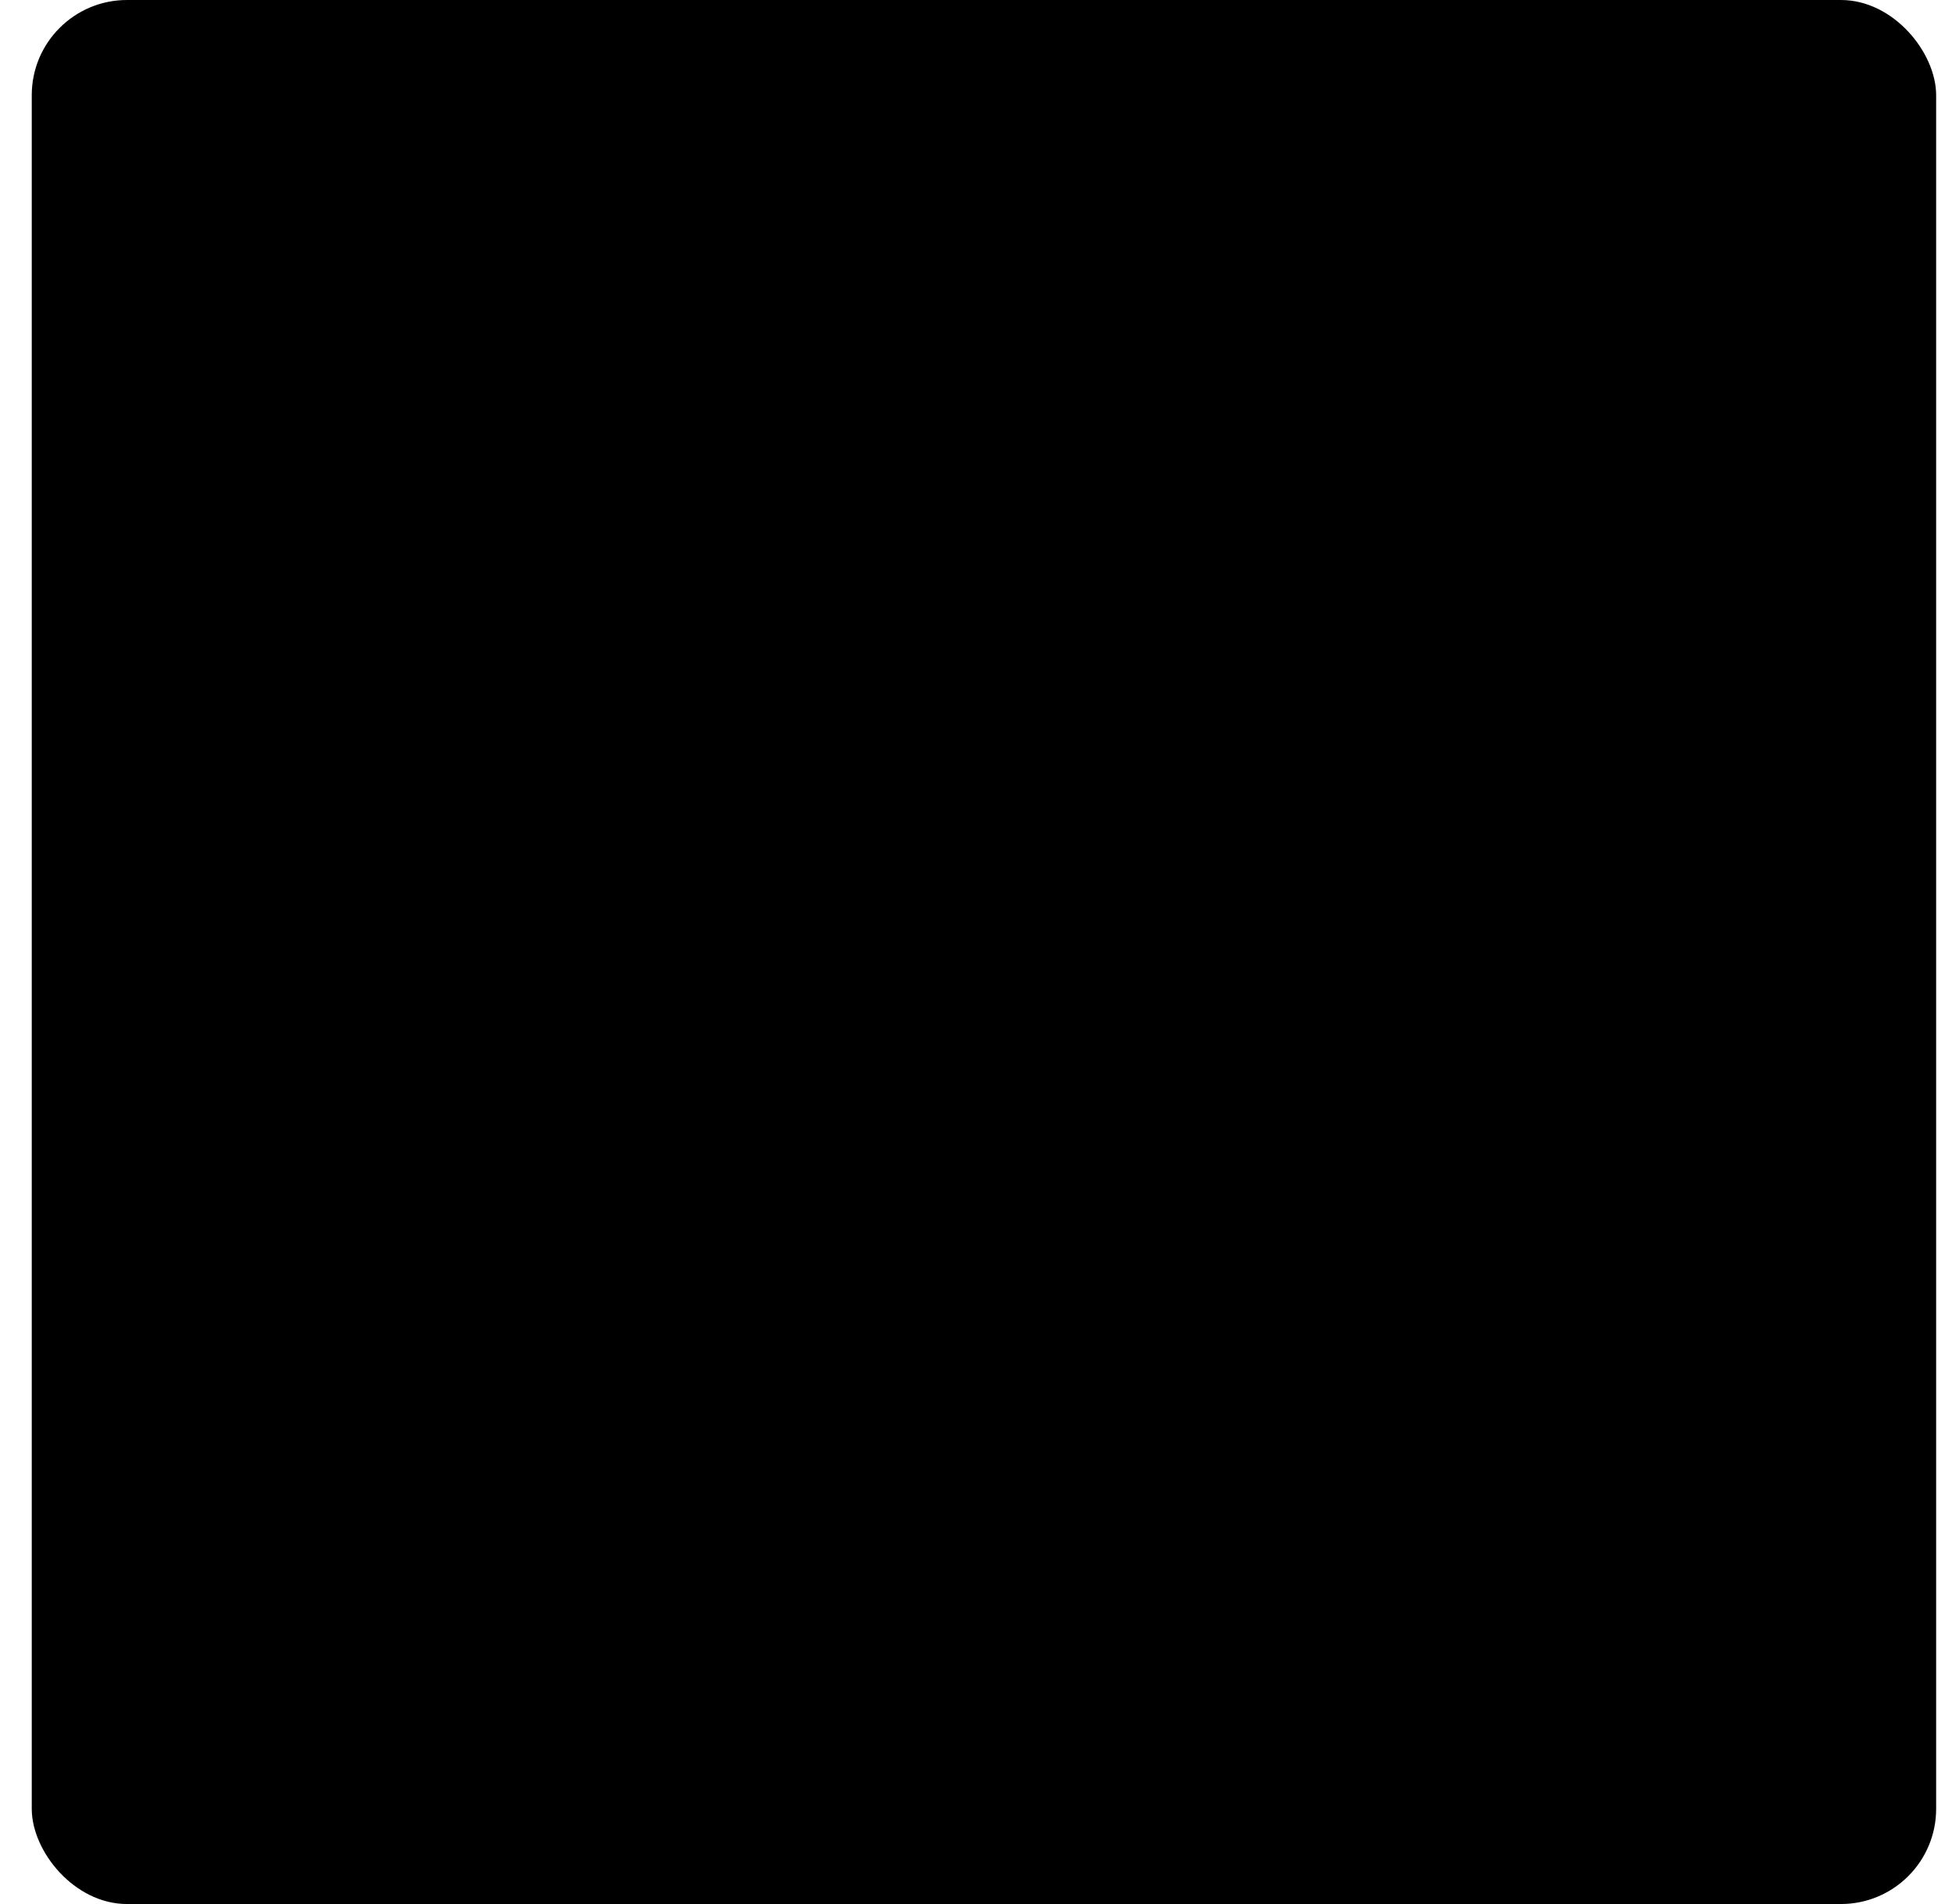 <svg xmlns="http://www.w3.org/2000/svg" width="41" height="40" viewBox="0 0 41 40" fill="none"><rect x="0.667" width="40" height="40" rx="2" fill="url(#paint0_linear_1_95)" style=""></rect><g clip-path="url(#clip0_1_95)"><path d="M20.667 24.709C19.962 24.709 19.272 24.509 18.686 24.134C18.099 23.759 17.642 23.227 17.372 22.603C17.103 21.98 17.032 21.294 17.17 20.633C17.307 19.971 17.647 19.363 18.145 18.887C18.644 18.41 19.279 18.085 19.971 17.953C20.663 17.822 21.38 17.889 22.031 18.147C22.683 18.405 23.24 18.843 23.631 19.404C24.023 19.964 24.232 20.624 24.232 21.298C24.231 22.203 23.855 23.069 23.187 23.709C22.518 24.348 21.612 24.708 20.667 24.709ZM20.667 18.747C20.139 18.747 19.623 18.897 19.185 19.177C18.746 19.457 18.404 19.856 18.203 20.322C18.001 20.788 17.948 21.301 18.051 21.796C18.154 22.291 18.408 22.745 18.781 23.102C19.154 23.459 19.629 23.702 20.146 23.8C20.664 23.899 21.2 23.848 21.687 23.655C22.175 23.462 22.591 23.135 22.884 22.716C23.177 22.296 23.334 21.803 23.334 21.298C23.333 20.622 23.052 19.974 22.552 19.495C22.052 19.017 21.374 18.748 20.667 18.747Z" fill="black" style="fill:black;fill-opacity:1;"></path><path d="M25.341 30.969H15.992C15.873 30.969 15.759 30.924 15.675 30.843C15.59 30.762 15.543 30.653 15.543 30.539V28.75C15.543 27.451 16.083 26.204 17.044 25.285C18.005 24.366 19.308 23.849 20.667 23.849C22.026 23.849 23.329 24.366 24.29 25.285C25.251 26.204 25.791 27.451 25.791 28.75V30.539C25.791 30.653 25.743 30.762 25.659 30.843C25.575 30.924 25.46 30.969 25.341 30.969ZM16.441 30.109H24.892V28.75C24.892 27.679 24.447 26.651 23.654 25.893C22.862 25.135 21.787 24.709 20.667 24.709C19.546 24.709 18.471 25.135 17.679 25.893C16.887 26.651 16.441 27.679 16.441 28.75V30.109Z" fill="black" style="fill:black;fill-opacity:1;"></path><path d="M27.043 19.408C26.338 19.408 25.648 19.208 25.062 18.833C24.476 18.458 24.018 17.925 23.749 17.302C23.479 16.679 23.408 15.993 23.546 15.332C23.683 14.67 24.023 14.062 24.521 13.585C25.02 13.108 25.655 12.784 26.347 12.652C27.039 12.52 27.756 12.588 28.407 12.846C29.059 13.104 29.616 13.541 30.008 14.102C30.399 14.663 30.608 15.322 30.608 15.997C30.607 16.901 30.231 17.768 29.563 18.408C28.895 19.047 27.988 19.407 27.043 19.408ZM27.043 13.446C26.515 13.446 26 13.595 25.561 13.876C25.122 14.156 24.781 14.555 24.579 15.021C24.377 15.487 24.324 16 24.427 16.495C24.53 16.99 24.784 17.444 25.157 17.801C25.53 18.158 26.005 18.401 26.522 18.499C27.04 18.598 27.576 18.547 28.064 18.354C28.551 18.161 28.967 17.834 29.261 17.415C29.554 16.995 29.71 16.502 29.71 15.997C29.709 15.321 29.428 14.672 28.928 14.194C28.428 13.716 27.75 13.447 27.043 13.446Z" fill="black" style="fill:black;fill-opacity:1;"></path><path d="M31.718 25.668H25.589C25.47 25.668 25.355 25.622 25.271 25.542C25.187 25.461 25.14 25.352 25.14 25.238C25.14 25.124 25.187 25.015 25.271 24.934C25.355 24.854 25.47 24.808 25.589 24.808H31.268V23.449C31.268 22.744 31.075 22.05 30.707 21.438C30.34 20.826 29.811 20.316 29.174 19.96C28.537 19.604 27.813 19.413 27.075 19.408C26.337 19.402 25.611 19.581 24.968 19.928C24.864 19.983 24.741 19.997 24.627 19.967C24.513 19.936 24.416 19.863 24.357 19.764C24.299 19.665 24.284 19.548 24.315 19.439C24.347 19.329 24.423 19.236 24.526 19.18C25.306 18.759 26.187 18.542 27.082 18.549C27.977 18.555 28.854 18.786 29.627 19.218C30.4 19.65 31.041 20.267 31.486 21.01C31.932 21.752 32.166 22.593 32.167 23.449V25.238C32.167 25.352 32.119 25.461 32.035 25.542C31.951 25.622 31.837 25.668 31.718 25.668Z" fill="black" style="fill:black;fill-opacity:1;"></path><path d="M14.29 19.408C13.585 19.408 12.896 19.208 12.309 18.833C11.723 18.458 11.266 17.925 10.996 17.302C10.726 16.679 10.656 15.993 10.793 15.332C10.931 14.67 11.271 14.062 11.769 13.585C12.268 13.108 12.903 12.784 13.595 12.652C14.287 12.52 15.004 12.588 15.655 12.846C16.306 13.104 16.863 13.541 17.255 14.102C17.647 14.663 17.856 15.322 17.856 15.997C17.855 16.901 17.479 17.768 16.811 18.408C16.142 19.047 15.236 19.407 14.29 19.408ZM14.29 13.446C13.763 13.446 13.247 13.595 12.809 13.876C12.37 14.156 12.028 14.555 11.826 15.021C11.624 15.487 11.572 16 11.675 16.495C11.777 16.99 12.031 17.444 12.405 17.801C12.777 18.158 13.253 18.401 13.77 18.499C14.287 18.598 14.824 18.547 15.311 18.354C15.799 18.161 16.215 17.834 16.508 17.415C16.801 16.995 16.958 16.502 16.958 15.997C16.957 15.321 16.676 14.672 16.176 14.194C15.676 13.716 14.998 13.447 14.29 13.446Z" fill="black" style="fill:black;fill-opacity:1;"></path><path d="M15.744 25.668H9.616C9.497 25.668 9.383 25.622 9.298 25.542C9.214 25.461 9.167 25.352 9.167 25.238V23.449C9.167 22.593 9.402 21.752 9.847 21.01C10.293 20.267 10.934 19.65 11.707 19.218C12.479 18.786 13.357 18.555 14.252 18.549C15.147 18.542 16.028 18.759 16.808 19.18C16.911 19.236 16.988 19.329 17.019 19.439C17.051 19.548 17.036 19.666 16.978 19.765C16.919 19.864 16.822 19.937 16.707 19.968C16.592 19.998 16.469 19.984 16.366 19.928C15.723 19.581 14.996 19.402 14.258 19.408C13.52 19.413 12.796 19.604 12.159 19.96C11.522 20.316 10.994 20.826 10.626 21.438C10.259 22.05 10.065 22.744 10.065 23.449V24.808H15.744C15.864 24.808 15.978 24.854 16.062 24.934C16.146 25.015 16.194 25.124 16.194 25.238C16.194 25.352 16.146 25.461 16.062 25.542C15.978 25.622 15.864 25.668 15.744 25.668Z" fill="black" style="fill:black;fill-opacity:1;"></path><path d="M20.667 15.851C19.962 15.851 19.272 15.651 18.686 15.276C18.099 14.901 17.642 14.368 17.372 13.745C17.103 13.122 17.032 12.436 17.17 11.775C17.307 11.113 17.647 10.505 18.145 10.028C18.644 9.551 19.279 9.227 19.971 9.095C20.663 8.963 21.38 9.031 22.031 9.289C22.683 9.547 23.24 9.984 23.631 10.545C24.023 11.106 24.232 11.765 24.232 12.44C24.231 13.344 23.855 14.211 23.187 14.851C22.518 15.49 21.612 15.85 20.667 15.851ZM20.667 9.889C20.139 9.889 19.623 10.038 19.185 10.319C18.746 10.599 18.404 10.998 18.203 11.464C18.001 11.93 17.948 12.443 18.051 12.938C18.154 13.433 18.408 13.887 18.781 14.244C19.154 14.601 19.629 14.844 20.146 14.942C20.664 15.041 21.2 14.99 21.687 14.797C22.175 14.604 22.591 14.277 22.884 13.857C23.177 13.438 23.334 12.945 23.334 12.44C23.333 11.764 23.052 11.115 22.552 10.637C22.052 10.159 21.374 9.89 20.667 9.889Z" fill="black" style="fill:black;fill-opacity:1;"></path></g><defs><linearGradient id="paint0_linear_1_95" x1="0.667" y1="20" x2="40.667" y2="20" gradientUnits="userSpaceOnUse"><stop stop-color="#E5854E" style="stop-color:#E5854E;stop-color:color(display-p3 0.898 0.522 0.306);stop-opacity:1;"></stop><stop offset="1" stop-color="#E8A761" style="stop-color:#E8A761;stop-color:color(display-p3 0.91 0.655 0.38);stop-opacity:1;"></stop></linearGradient><clipPath id="clip0_1_95"><rect width="23" height="22" fill="white" style="fill:white;fill-opacity:1;" transform="translate(9.167 9)"></rect></clipPath></defs></svg>